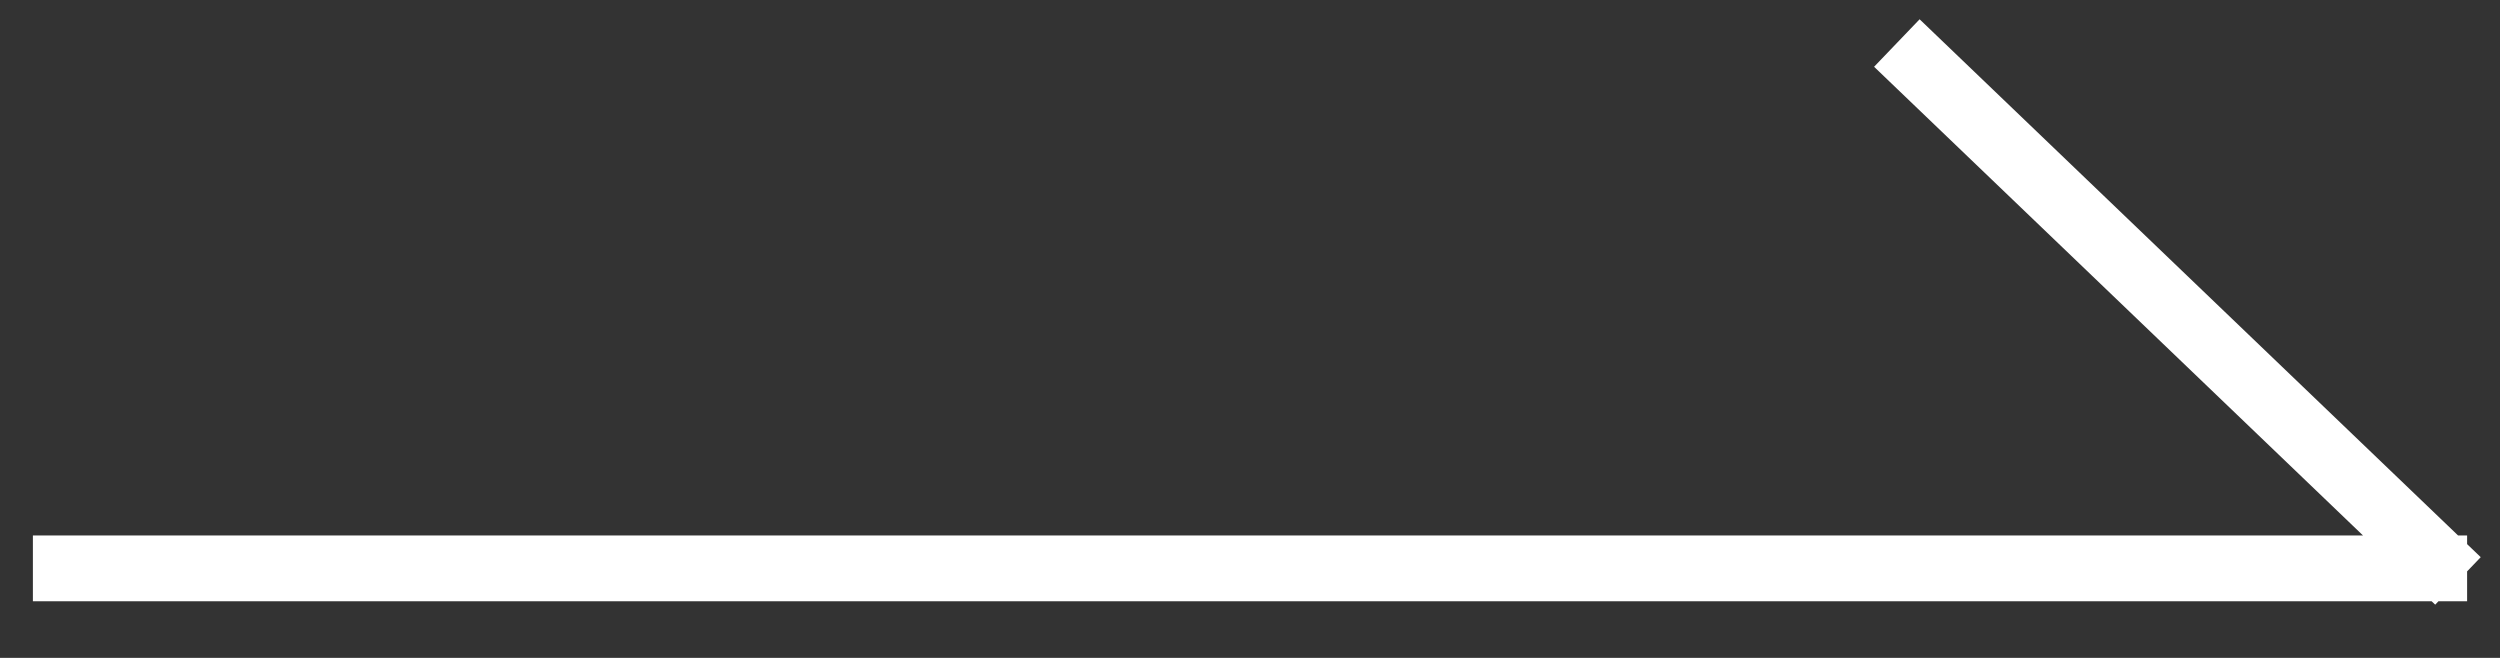 <svg width="38" height="10" xmlns="http://www.w3.org/2000/svg">
    <rect width="100%" height="100%" fill="#333333" stroke="none"/>
    <g stroke="#FFF" fill="none" fill-rule="evenodd" stroke-linecap="square">
        <path d="M1 8.639h36M29.193 1 37 8.484"/>
    </g>
</svg>
